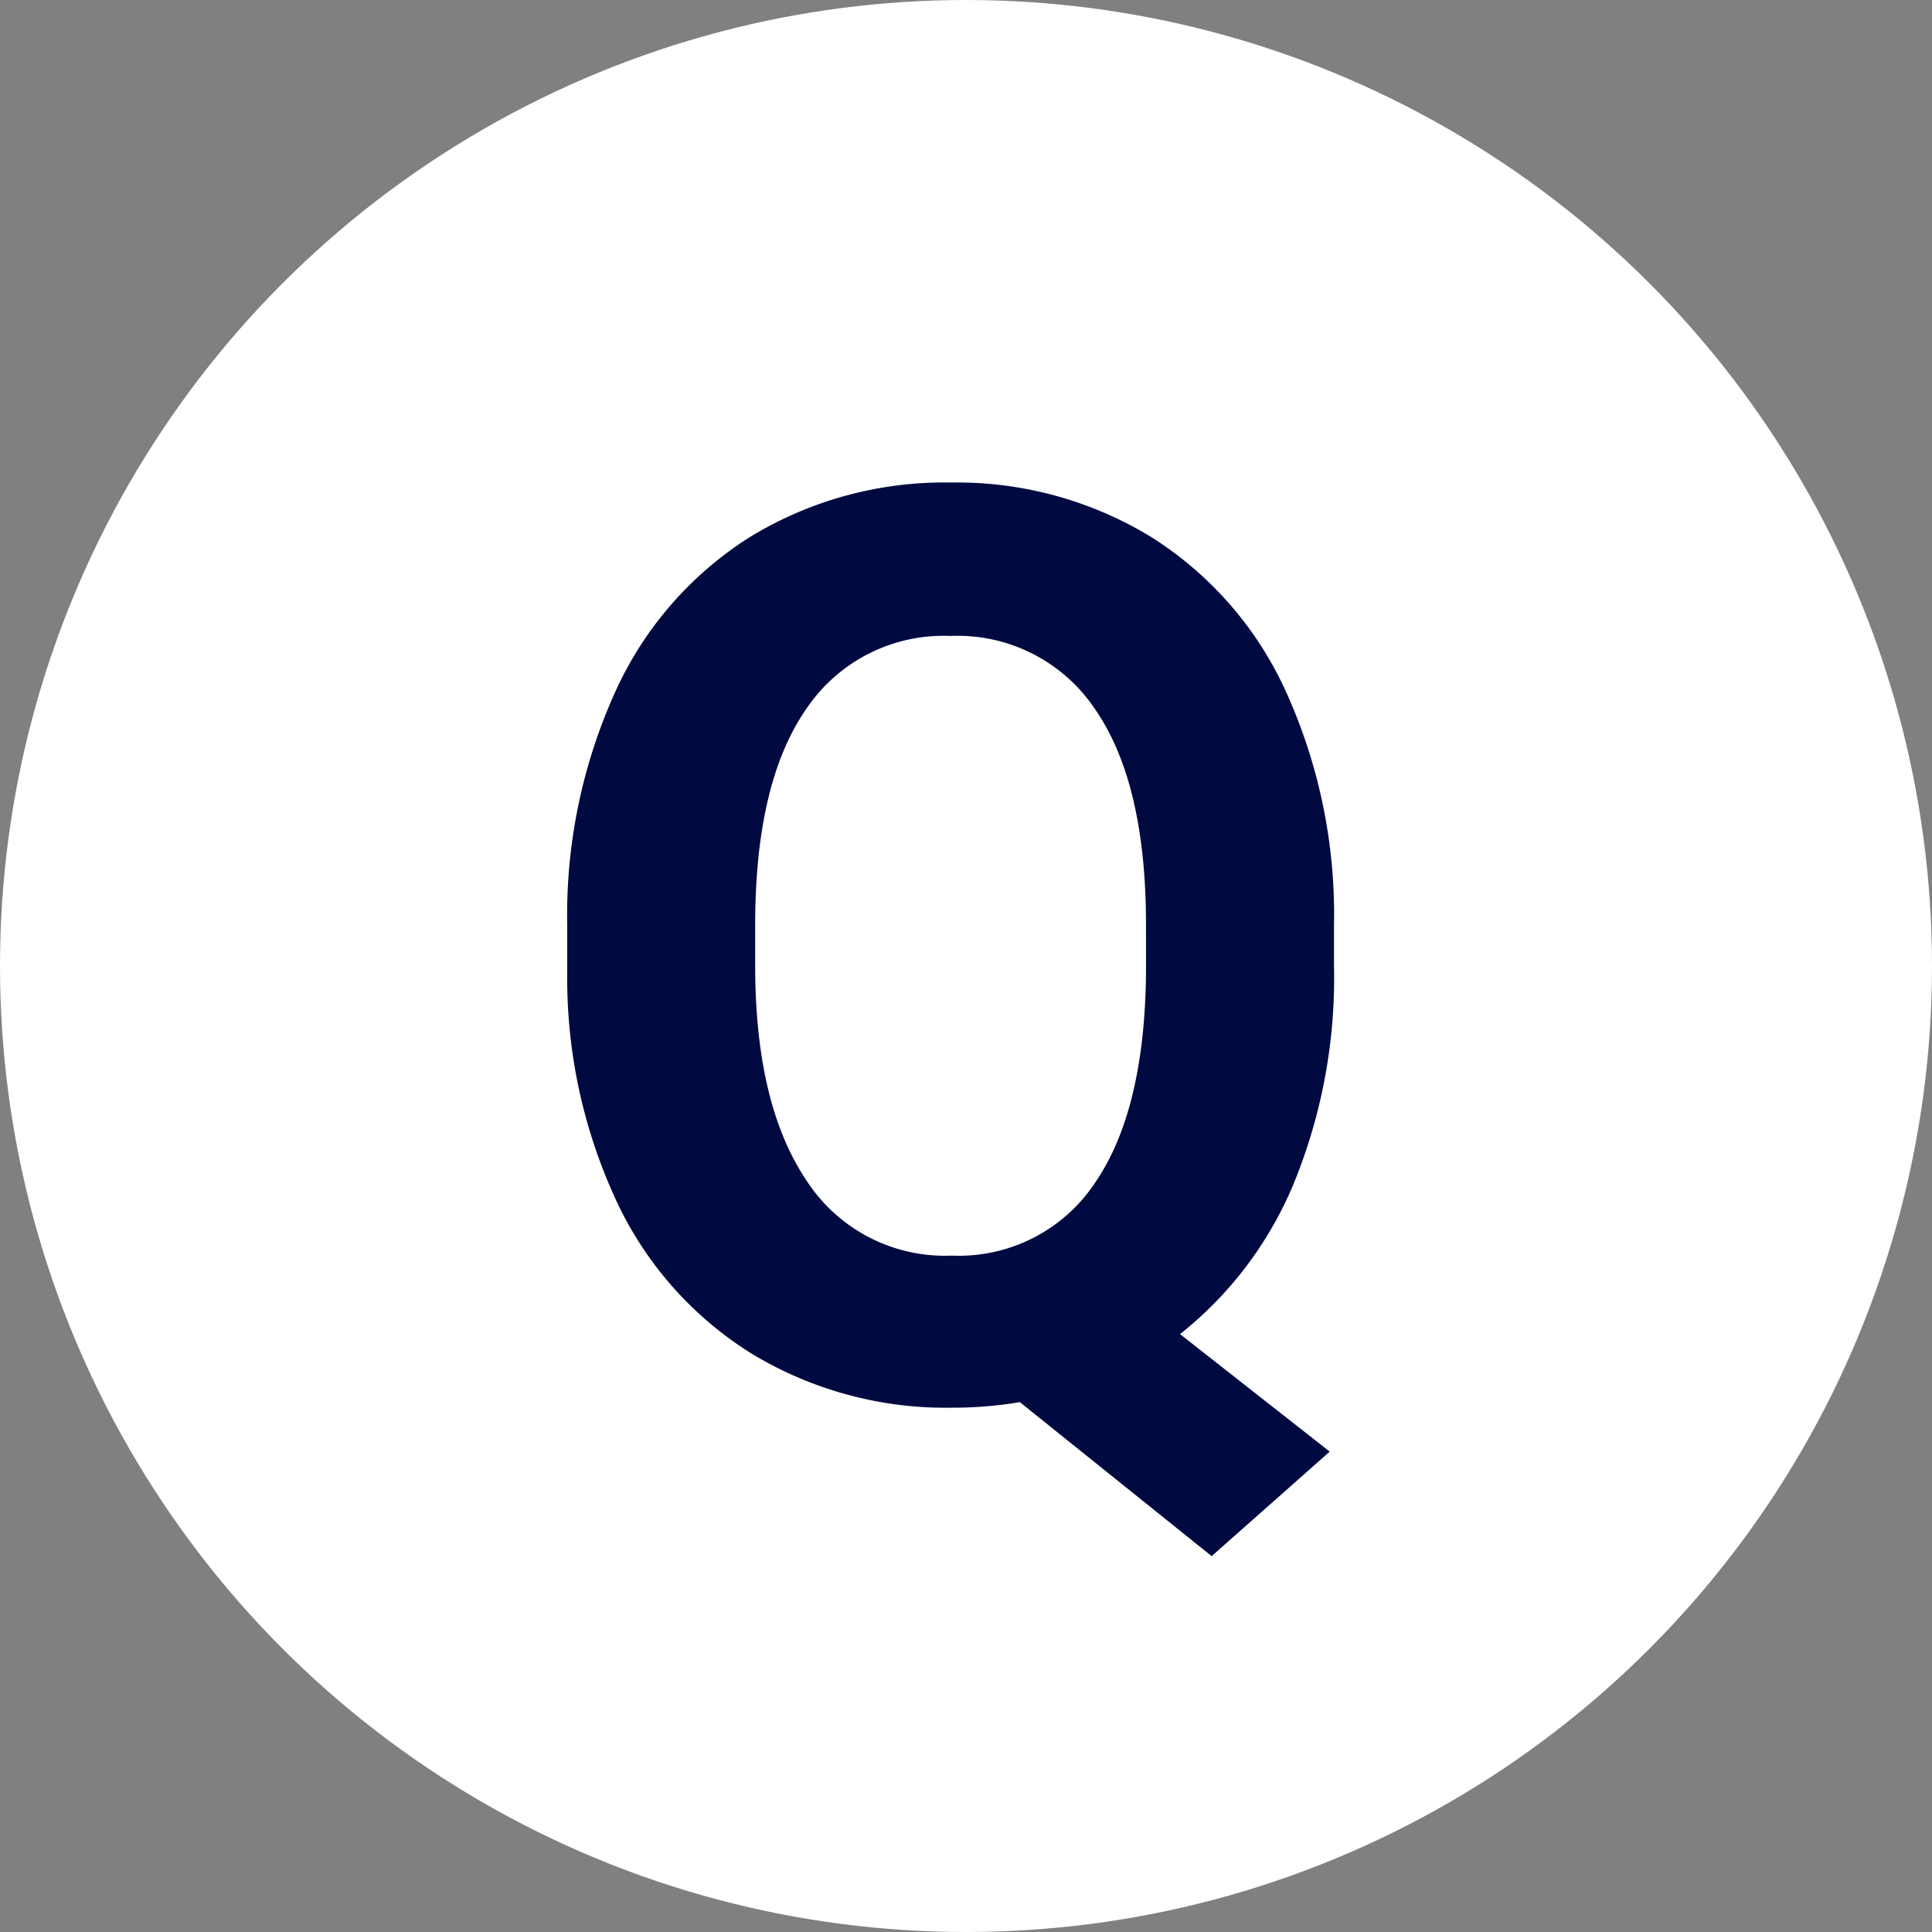 <svg xmlns="http://www.w3.org/2000/svg" width="90" height="90" viewBox="0 0 90 90">
  <rect x="0" y="0" width="90" height="90" fill="#808080" stroke="none"/>
  <g id="グループ_1419" data-name="グループ 1419" transform="translate(-915 -3198)">
    <circle id="楕円形_1" data-name="楕円形 1" cx="45" cy="45" r="45" transform="translate(915 3198)" fill="#fff"/>
    <path id="パス_1609" data-name="パス 1609" d="M38.143-20.022a25.272,25.272,0,0,1-1.9,10.213,17.532,17.532,0,0,1-5.272,6.957l6.972,5.474-5.5,4.869L23.508.317a18.9,18.9,0,0,1-3.169.259A17.45,17.45,0,0,1,11.034-1.93,16.651,16.651,0,0,1,4.7-9.089a24.6,24.6,0,0,1-2.276-10.7v-2.074a25.188,25.188,0,0,1,2.233-10.9A16.623,16.623,0,0,1,10.962-40a17.354,17.354,0,0,1,9.32-2.521A17.354,17.354,0,0,1,29.6-40,16.623,16.623,0,0,1,35.91-32.77a25.117,25.117,0,0,1,2.233,10.875Zm-8.758-1.9q0-6.6-2.362-10.025a7.7,7.7,0,0,0-6.741-3.428,7.7,7.7,0,0,0-6.712,3.385q-2.362,3.385-2.391,9.925v2.045q0,6.424,2.362,9.968a7.678,7.678,0,0,0,6.8,3.543,7.609,7.609,0,0,0,6.684-3.414q2.333-3.414,2.362-9.953Z" transform="translate(939 3263)" fill="#000A41"/>
  </g>
</svg>
